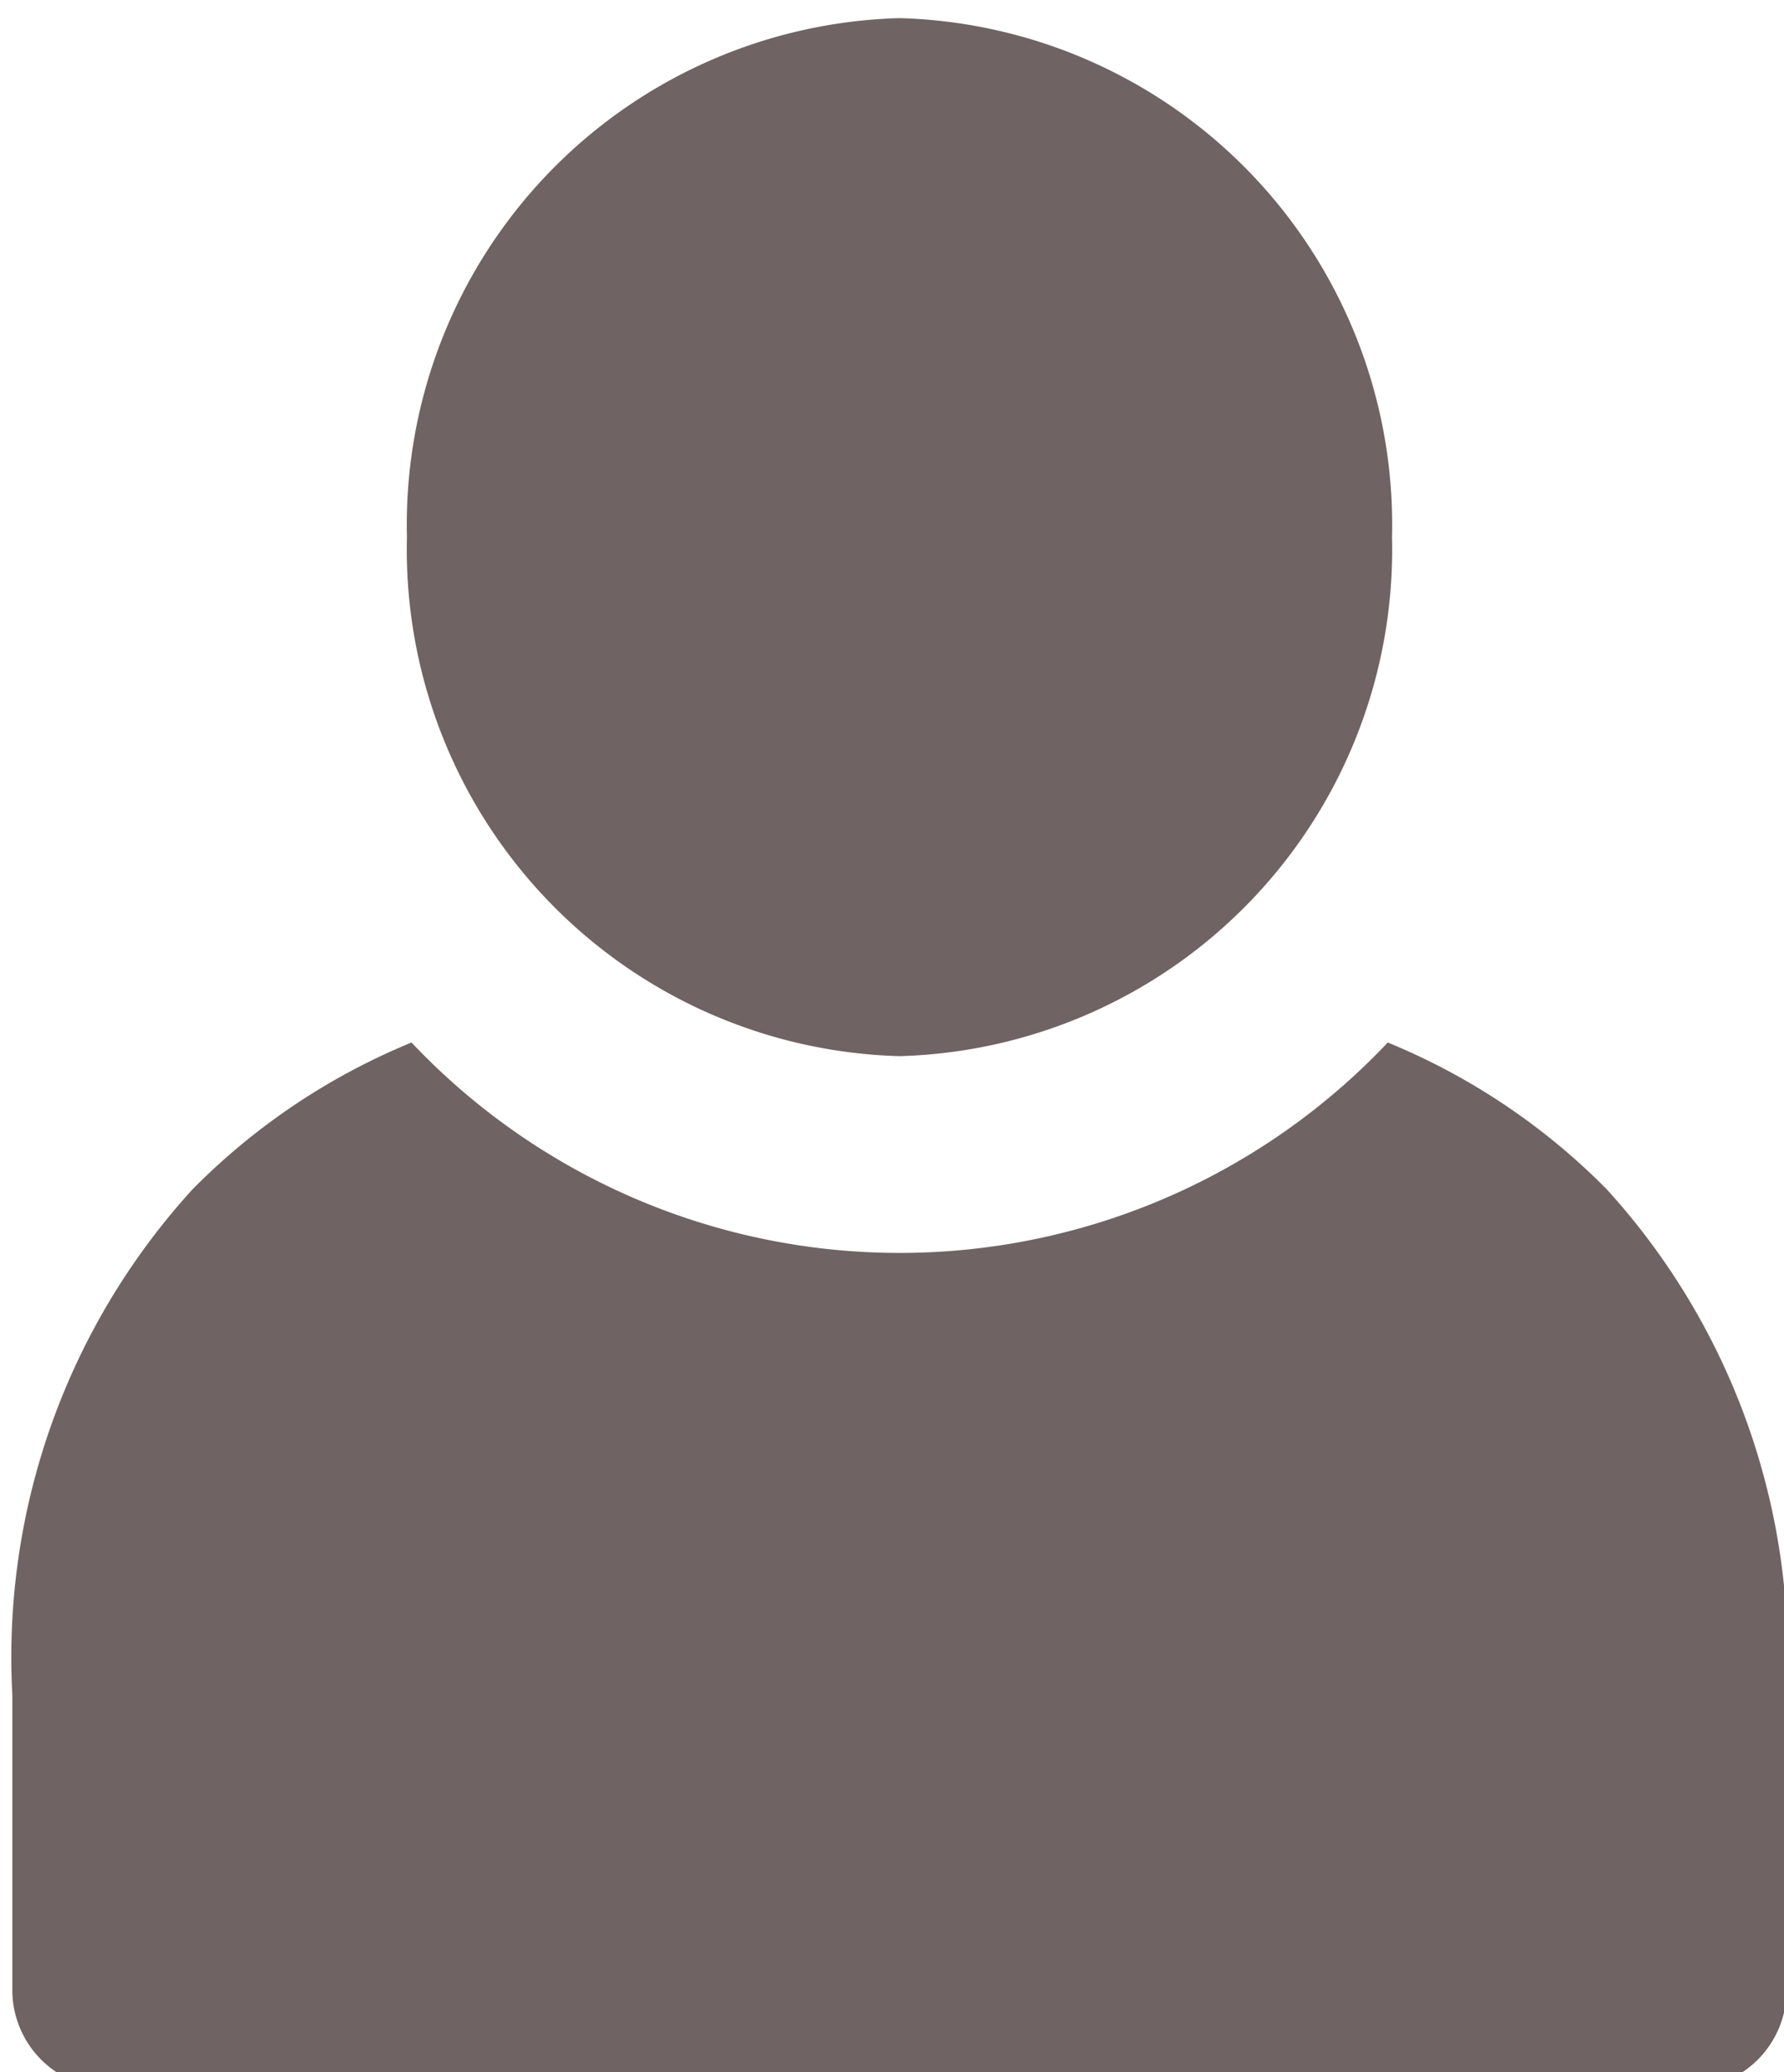 <svg id="login_icon" xmlns="http://www.w3.org/2000/svg" xmlns:xlink="http://www.w3.org/1999/xlink" width="20.284" height="23.556" viewBox="0 0 20.284 23.556">
  <defs>
    <clipPath id="clip-path">
      <rect id="長方形_188" data-name="長方形 188" width="20.284" height="23.556" fill="#6f6363"/>
    </clipPath>
  </defs>
  <g id="グループ_219" data-name="グループ 219" transform="translate(0 0)" clip-path="url(#clip-path)">
    <path id="パス_107" data-name="パス 107" d="M15.639,11.645a7.635,7.635,0,0,1-11.1,0,7.494,7.494,0,0,0-2.49,1.669A7.889,7.889,0,0,0,0,19.053v3.362a1.121,1.121,0,0,0,1.121,1.121H19.053a1.121,1.121,0,0,0,1.121-1.121V19.053a7.889,7.889,0,0,0-2.045-5.739,7.494,7.494,0,0,0-2.49-1.669M10.087,0a5.76,5.76,0,0,1,5.6,5.9,5.76,5.76,0,0,1-5.6,5.9,5.76,5.76,0,0,1-5.6-5.9,5.76,5.76,0,0,1,5.6-5.9" transform="translate(0.14 0.206)" fill="#6f6363" fill-rule="evenodd"/>
  </g>
</svg>
